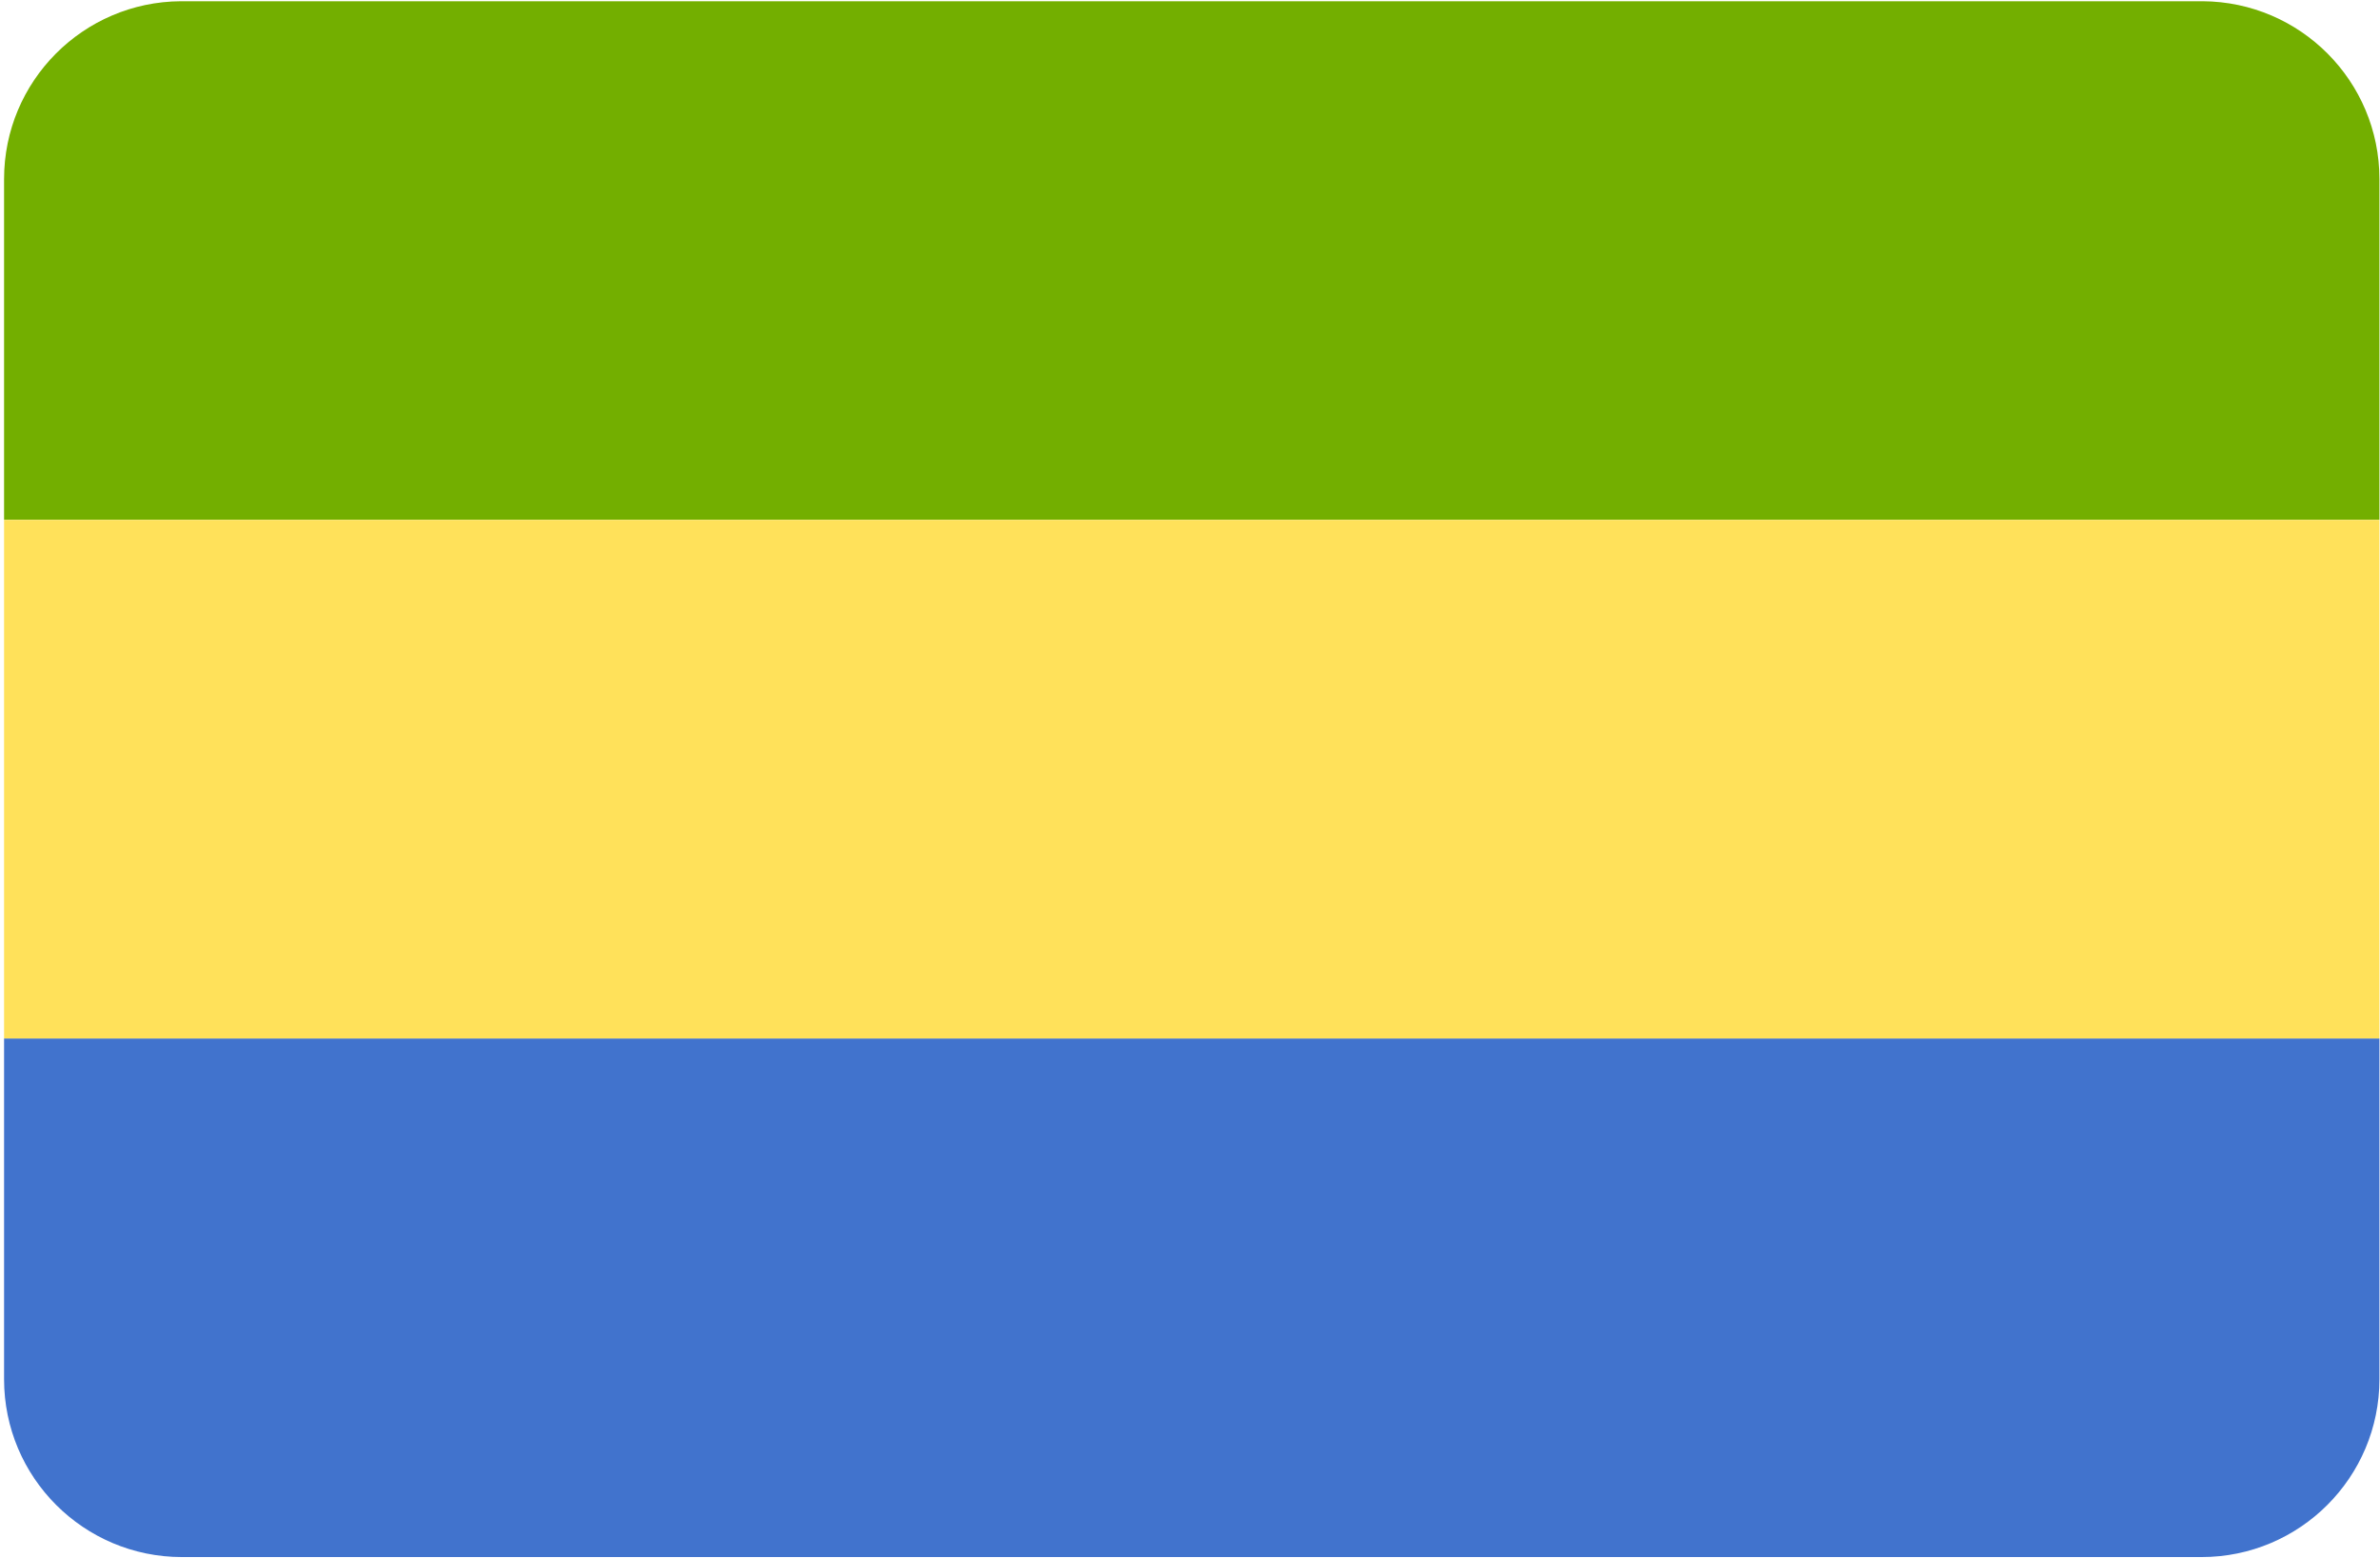 <svg width="513" height="336" viewBox="0 0 513 336" fill="none" xmlns="http://www.w3.org/2000/svg">
<path d="M0.877 297.365C0.877 318.542 18.044 335.71 39.222 335.71H474.532C495.709 335.71 512.877 318.543 512.877 297.365V223.9H0.877V297.365Z" fill="#4173CD"/>
<path d="M474.762 0.268H38.992C17.922 0.392 0.877 17.506 0.877 38.606V112.084H512.877V38.606C512.877 17.506 495.832 0.392 474.762 0.268Z" fill="#73AF00"/>
<path d="M512.877 112.089H0.877V223.899H512.877V112.089Z" fill="#FFE15A"/>
</svg>
